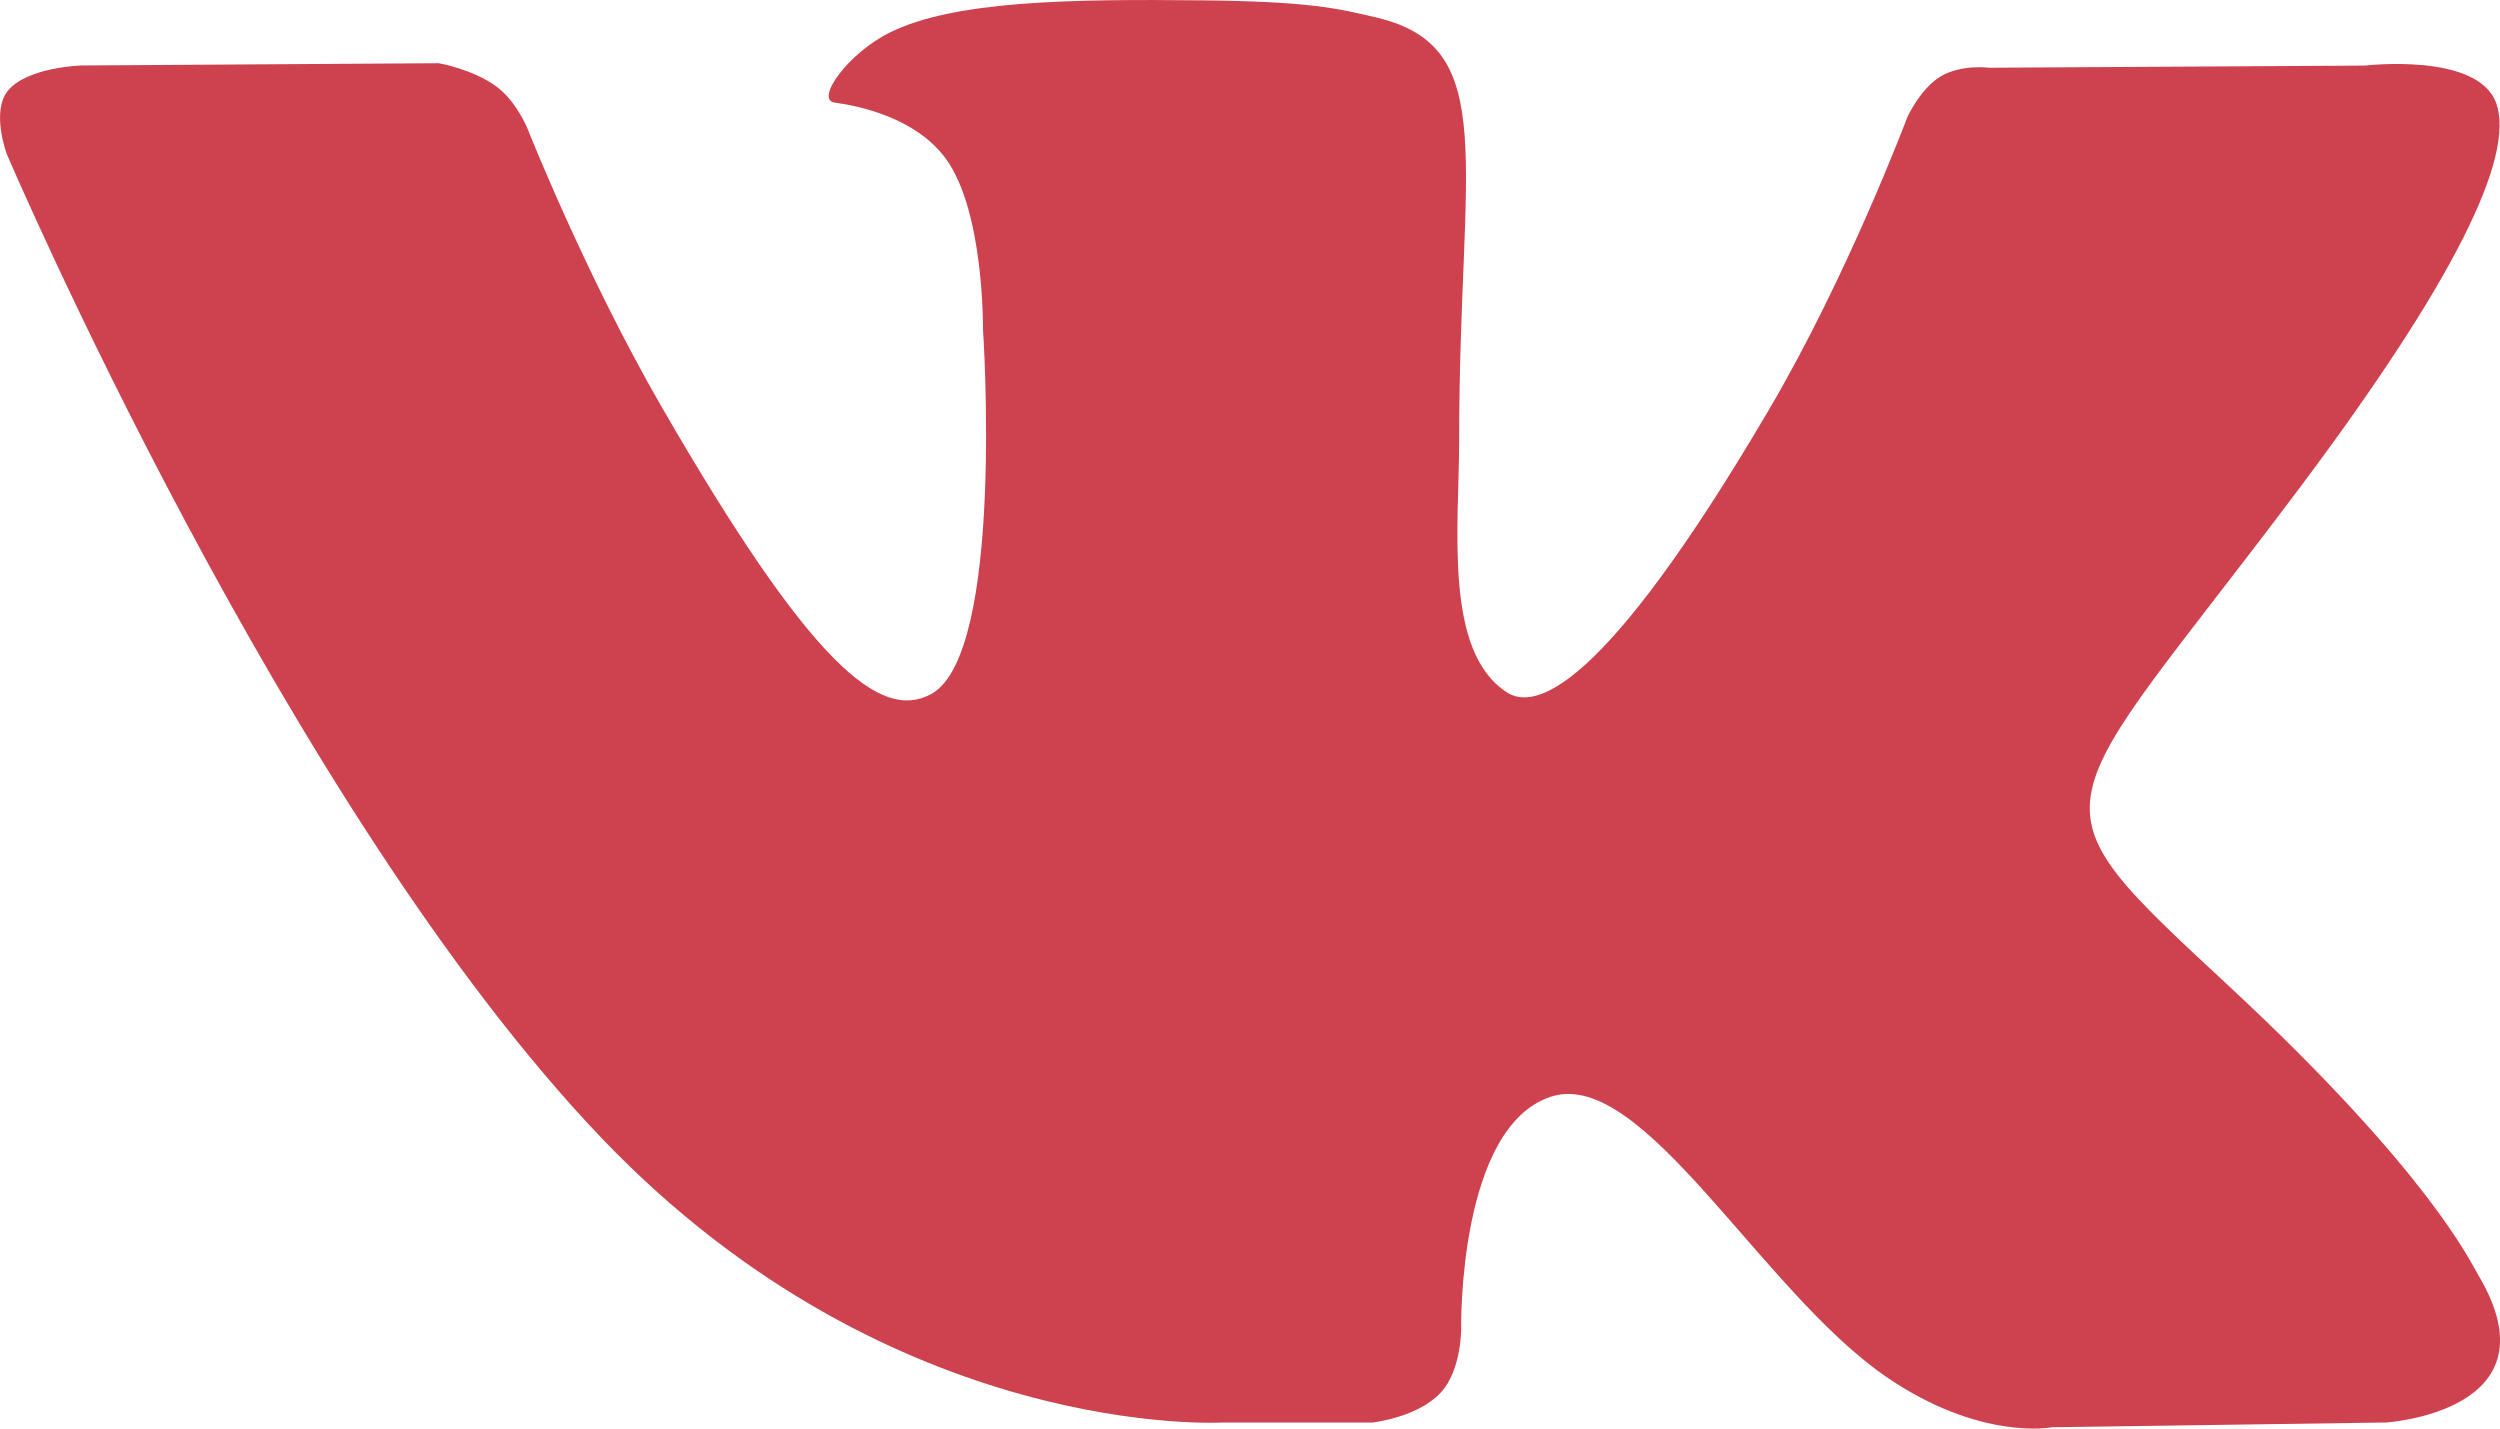 <svg width="21" height="12" viewBox="0 0 21 12" fill="none" xmlns="http://www.w3.org/2000/svg">
<path d="M10.275 11.949H11.53C11.53 11.949 11.909 11.907 12.102 11.698C12.281 11.506 12.274 11.146 12.274 11.146C12.274 11.146 12.249 9.46 13.032 9.211C13.802 8.967 14.792 10.841 15.841 11.563C16.634 12.108 17.236 11.989 17.236 11.989L20.041 11.949C20.041 11.949 21.509 11.859 20.813 10.703C20.756 10.609 20.407 9.849 18.727 8.287C16.968 6.652 17.204 6.917 19.323 4.09C20.613 2.368 21.129 1.316 20.968 0.866C20.814 0.438 19.865 0.551 19.865 0.551L16.71 0.569C16.71 0.569 16.476 0.538 16.301 0.642C16.132 0.744 16.023 0.981 16.023 0.981C16.023 0.981 15.523 2.314 14.856 3.447C13.45 5.838 12.887 5.964 12.658 5.816C12.123 5.47 12.257 4.425 12.257 3.683C12.257 1.366 12.608 0.4 11.573 0.15C11.23 0.067 10.977 0.012 10.099 0.003C8.973 -0.009 8.019 0.007 7.479 0.271C7.12 0.447 6.843 0.84 7.012 0.862C7.221 0.89 7.693 0.99 7.944 1.332C8.268 1.772 8.257 2.763 8.257 2.763C8.257 2.763 8.443 5.491 7.822 5.83C7.395 6.063 6.811 5.588 5.558 3.418C4.916 2.307 4.43 1.078 4.43 1.078C4.43 1.078 4.337 0.849 4.17 0.727C3.968 0.579 3.685 0.531 3.685 0.531L0.684 0.55C0.684 0.55 0.234 0.563 0.069 0.759C-0.078 0.933 0.057 1.294 0.057 1.294C0.057 1.294 2.406 6.798 5.066 9.573C7.506 12.116 10.275 11.949 10.275 11.949V11.949Z" fill="#CE414E"/>
</svg>
